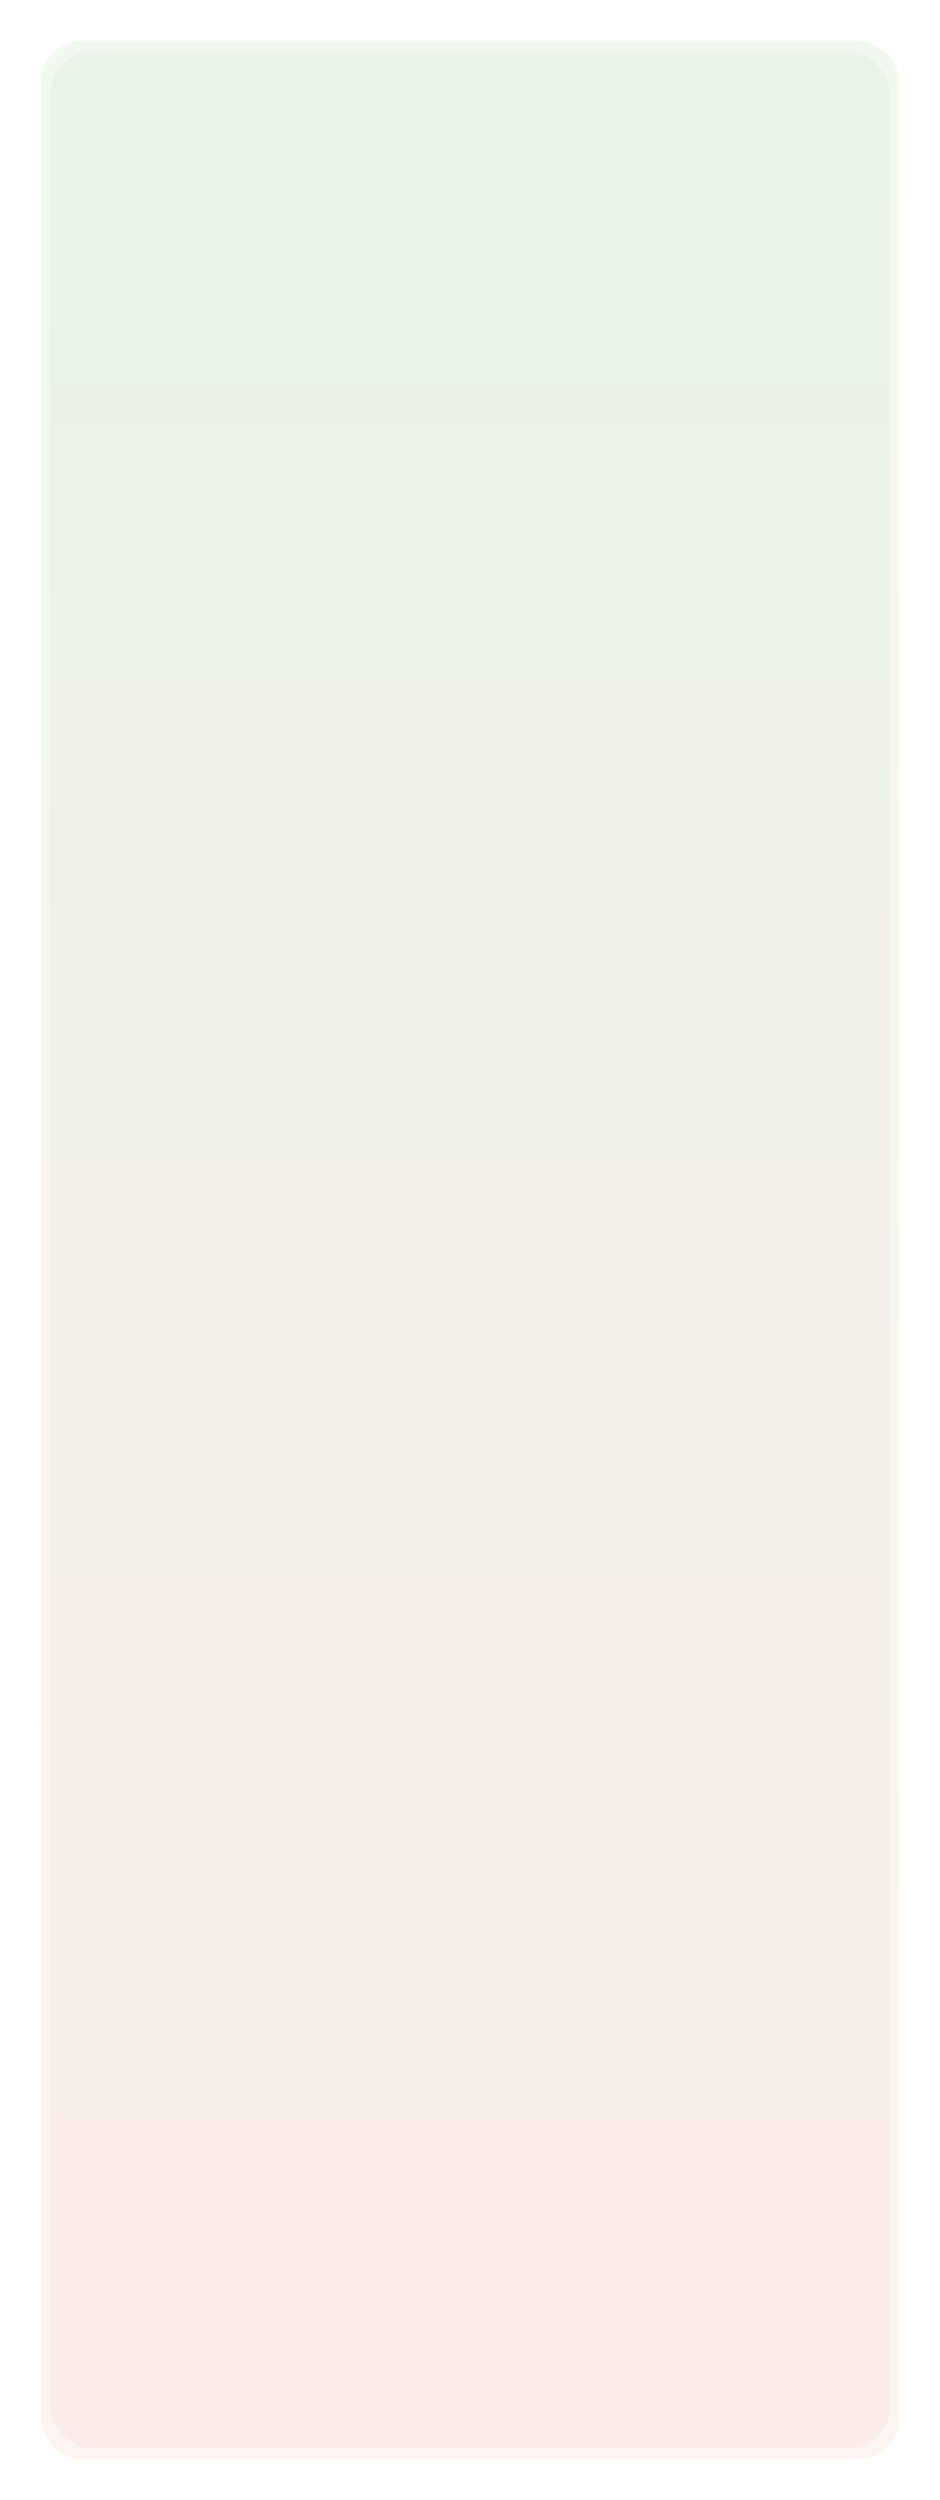 <?xml version="1.0" encoding="UTF-8"?> <svg xmlns="http://www.w3.org/2000/svg" width="690" height="1834" viewBox="0 0 690 1834" fill="none"> <g opacity="0.3" filter="url(#filter0_f)"> <rect x="30" y="30" width="630" height="1774" rx="30" fill="url(#paint0_linear)"></rect> </g> <rect opacity="0.25" x="37" y="37.855" width="616" height="1758.29" rx="30" fill="url(#paint1_linear)"></rect> <defs> <filter id="filter0_f" x="0" y="0" width="690" height="1834" filterUnits="userSpaceOnUse" color-interpolation-filters="sRGB"> <feFlood flood-opacity="0" result="BackgroundImageFix"></feFlood> <feBlend mode="normal" in="SourceGraphic" in2="BackgroundImageFix" result="shape"></feBlend> <feGaussianBlur stdDeviation="15" result="effect1_foregroundBlur"></feGaussianBlur> </filter> <linearGradient id="paint0_linear" x1="317.383" y1="-81.501" x2="317.383" y2="1855.37" gradientUnits="userSpaceOnUse"> <stop stop-color="#CCE9CD"></stop> <stop offset="0.854" stop-color="#F4D9D0"></stop> </linearGradient> <linearGradient id="paint1_linear" x1="317.997" y1="-72.66" x2="317.997" y2="1847.06" gradientUnits="userSpaceOnUse"> <stop stop-color="#CCE9CD"></stop> <stop offset="0.854" stop-color="#F4D9D0"></stop> </linearGradient> </defs> </svg> 